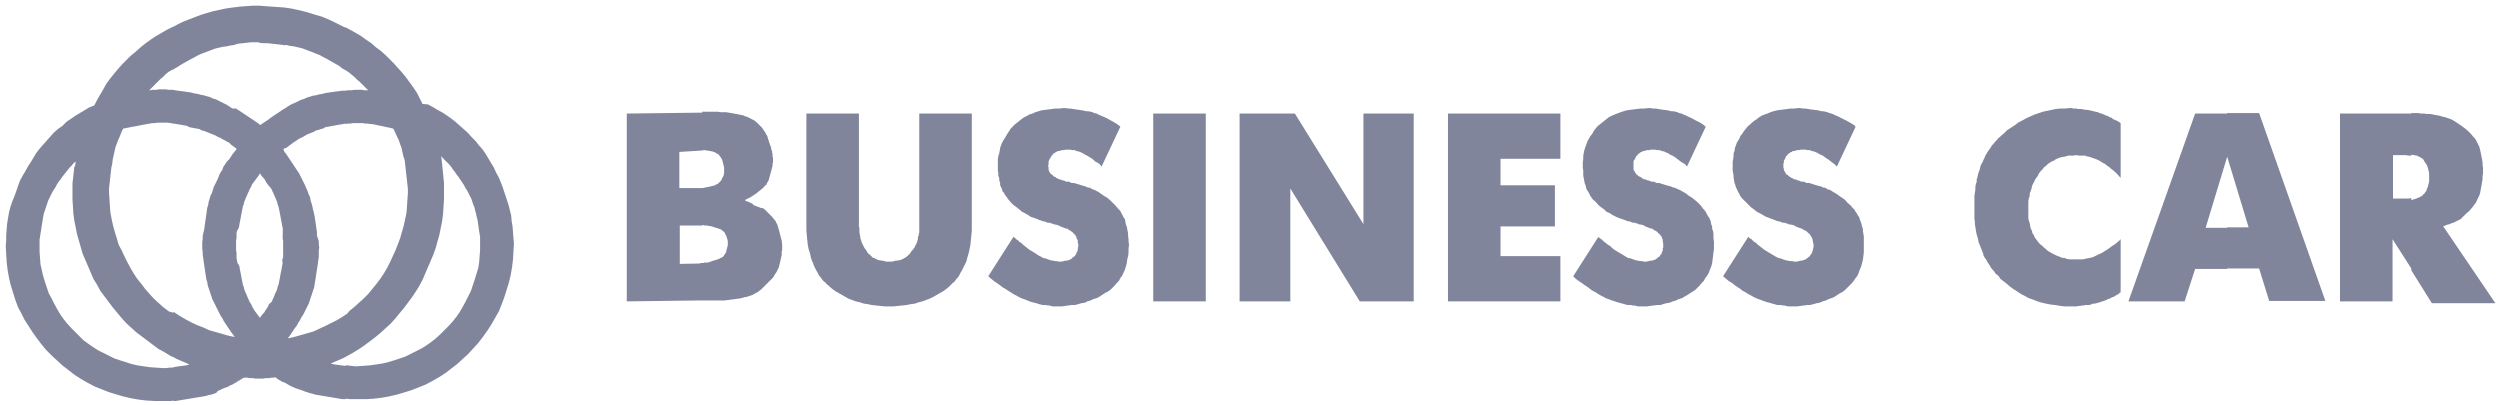 <?xml version="1.0" encoding="UTF-8"?> <svg xmlns="http://www.w3.org/2000/svg" width="241" height="39" viewBox="0 0 241 39" fill="none"> <path fill-rule="evenodd" clip-rule="evenodd" d="M40.73 10.021L40.466 9.492L40.202 8.964L39.849 8.435L39.497 7.95L39.145 7.466L38.748 6.981L38.352 6.541L37.955 6.1L37.559 5.704L37.162 5.307L36.722 4.911L36.237 4.558L35.797 4.162L35.268 3.809L34.783 3.457L34.255 3.149L33.77 2.884L33.374 2.664V6.805L33.638 6.981L33.902 7.201L34.166 7.422L34.431 7.686L34.695 7.906L34.959 8.171L35.224 8.435L35.488 8.699H35.356H35.268H35.136H35.048L34.915 8.655H34.783H34.695H34.563H34.211L33.858 8.699H33.506L33.33 8.743V11.959L33.506 11.915H33.77L34.034 11.871H34.299H34.563H34.783H35.004L35.224 11.915H35.444L35.664 11.959H35.885L36.105 12.003L36.281 12.047L36.501 12.091L36.722 12.135L36.942 12.179L37.118 12.223L37.338 12.268L37.559 12.312L37.735 12.356L37.911 12.4L38.087 12.752L38.263 13.149L38.44 13.501L38.572 13.897L38.704 14.25L38.792 14.646L38.88 15.043L39.012 15.439L39.056 15.836L39.1 16.232L39.145 16.629L39.188 17.025L39.233 17.422L39.277 17.818L39.321 18.215V18.611L39.277 19.228L39.233 19.889L39.188 20.505L39.056 21.122L38.924 21.739L38.748 22.356L38.572 22.972L38.352 23.545L38.131 24.118L37.867 24.69L37.603 25.263L37.338 25.792L37.03 26.32L36.678 26.849L36.281 27.378L35.885 27.862L35.488 28.347L35.048 28.787L34.607 29.184L34.166 29.58L33.682 29.977L33.506 30.197V34.294L33.99 34.03L34.563 33.677L35.092 33.325L35.62 32.928L36.149 32.532L36.678 32.091L37.162 31.651L37.647 31.21L38.087 30.726L38.484 30.241L38.924 29.712L39.321 29.184L39.717 28.655L40.07 28.127L40.422 27.554L40.73 26.981L40.995 26.364L41.259 25.748L41.523 25.131L41.788 24.514L42.008 23.897L42.184 23.237L42.36 22.62L42.492 21.959L42.625 21.298L42.713 20.593L42.757 19.933L42.801 19.228V18.523V18.082V17.642L42.757 17.201L42.713 16.761L42.669 16.32L42.625 15.88L42.581 15.483L42.537 15.043L42.713 15.263L42.933 15.483L43.109 15.66L43.33 15.88L43.506 16.1L43.682 16.364L43.858 16.585L44.034 16.849L44.211 17.069L44.387 17.334L44.563 17.598L44.739 17.862L44.871 18.127L45.048 18.391L45.18 18.655L45.312 18.919L45.444 19.184L45.532 19.448L45.62 19.712L45.752 20.021L45.797 20.285L45.885 20.549L45.929 20.814L46.017 21.122L46.061 21.386L46.105 21.695L46.149 22.003L46.193 22.311L46.237 22.576L46.281 22.84V23.148V23.457V24.074L46.237 24.646L46.193 25.263L46.105 25.836L45.929 26.409L45.752 26.981L45.576 27.51L45.4 28.038L45.136 28.567L44.871 29.096L44.607 29.58L44.299 30.109L43.99 30.549L43.638 30.99L43.241 31.43L42.845 31.827L42.448 32.223L42.008 32.62L41.567 32.972L41.127 33.281L40.642 33.589L40.114 33.853L39.585 34.118L39.056 34.382L38.528 34.558L37.999 34.734L37.426 34.911L36.854 35.043L36.281 35.131L35.664 35.219L35.048 35.263L34.431 35.307H34.211L33.814 35.263L33.462 35.219H33.33V38.435H33.462L33.726 38.479H33.99H34.255H34.519H35.268L36.017 38.435L36.766 38.347L37.514 38.215L38.263 38.038L39.012 37.818L39.717 37.598L40.378 37.334L41.039 37.069L41.7 36.717L42.316 36.364L42.933 35.968L43.506 35.527L44.078 35.087L44.607 34.602L45.136 34.118L45.62 33.589L46.105 33.06L46.545 32.488L46.986 31.871L47.382 31.254L47.735 30.637L48.087 30.021L48.352 29.36L48.616 28.655L48.836 27.95L49.056 27.245L49.233 26.497L49.365 25.748L49.453 24.999L49.497 24.25L49.541 23.457L49.497 22.928L49.453 22.4L49.409 21.827L49.321 21.298L49.277 20.77L49.145 20.241L49.012 19.712L48.836 19.184L48.66 18.655L48.484 18.127L48.307 17.642L48.087 17.113L47.823 16.629L47.603 16.144L47.338 15.704L47.074 15.263L46.81 14.823L46.501 14.382L46.149 13.986L45.84 13.589L45.444 13.193L45.092 12.796L44.695 12.444L44.299 12.091L43.902 11.739L43.506 11.431L43.065 11.122L42.669 10.858L42.184 10.594L41.744 10.329L41.259 10.065L40.73 10.021ZM33.374 2.664L33.197 2.62L32.669 2.356L32.14 2.091L31.567 1.827L31.039 1.607L30.422 1.431L29.849 1.254L29.233 1.078L28.66 0.946L28.043 0.814L27.426 0.726H27.471V4.338H27.603L27.955 4.426L28.352 4.47L28.704 4.558L29.1 4.646L29.453 4.779L29.805 4.911L30.158 5.043L30.466 5.175L30.819 5.307L31.127 5.483L31.479 5.66L31.788 5.836L32.096 6.012L32.404 6.188L32.713 6.364L32.977 6.585L33.285 6.761L33.374 6.805V2.664ZM27.338 36.849L27.471 36.893L27.691 37.025L27.911 37.157L28.175 37.289L28.396 37.378L28.616 37.466L28.88 37.554L29.145 37.642L29.365 37.73L29.629 37.818L29.893 37.906L30.114 37.95L30.378 38.038L30.642 38.083L30.907 38.127L31.171 38.171L31.435 38.215L31.7 38.259L31.964 38.303L32.228 38.347L32.492 38.391L32.757 38.435L33.021 38.479H33.241L33.33 38.462V35.263H33.241L32.889 35.219L32.537 35.175L32.228 35.131L31.876 35.043L32.492 34.779L33.109 34.514L33.506 34.294V30.197L33.462 30.241L32.933 30.593L32.404 30.902L31.876 31.166L31.347 31.43L30.774 31.695L30.202 31.959L29.585 32.135L28.968 32.312L28.352 32.488L27.735 32.62L27.911 32.4L28.087 32.135L28.263 31.871L28.44 31.607L28.616 31.386L28.748 31.122L28.924 30.858L29.056 30.593L29.233 30.329L29.365 30.065L29.497 29.8L29.629 29.536L29.761 29.272L29.849 29.008L29.937 28.743L30.026 28.479L30.114 28.215L30.202 27.95L30.29 27.686L30.334 27.378L30.378 27.113L30.422 26.849L30.466 26.541L30.51 26.276L30.554 25.968L30.598 25.704L30.642 25.395L30.686 25.087L30.73 24.779V24.47V24.162L30.774 23.853L30.73 23.545V23.237L30.554 22.708V22.4L30.51 22.091L30.466 21.783L30.422 21.474L30.378 21.166L30.334 20.858L30.246 20.461L30.158 20.153L30.114 19.889L30.026 19.58L29.937 19.316L29.893 19.008L29.761 18.743L29.673 18.479L29.541 18.171L29.365 17.774L29.233 17.51L29.1 17.245L28.968 16.981L28.836 16.717L28.66 16.453L28.484 16.188L28.308 15.924L28.131 15.66L27.955 15.395L27.779 15.131L27.603 14.867L27.426 14.646L27.337 14.449L27.25 23.016L27.294 23.193V23.457V23.677V23.942V24.206L27.294 24.401L27.25 36.83L27.338 36.849ZM33.33 8.699V11.915H33.285L33.065 11.959L32.801 12.003L32.537 12.047L32.316 12.091L32.052 12.135L31.832 12.179L31.567 12.223L31.347 12.268L31.127 12.4L30.907 12.444L30.686 12.532L30.466 12.576L30.246 12.708L30.026 12.796L29.805 12.884L29.585 12.972L29.365 13.104L29.145 13.237L28.924 13.325L28.704 13.457L28.528 13.589L28.308 13.721L28.131 13.853L27.955 13.986L27.779 14.118L27.603 14.25L27.338 14.338V10.505H27.382L27.647 10.329L27.911 10.153L28.175 10.021L28.484 9.889L28.748 9.756L29.012 9.624L29.321 9.536L29.585 9.404L29.893 9.316L30.158 9.228L30.466 9.184L30.774 9.096L31.083 9.052L31.391 8.964L31.7 8.919L32.008 8.875L32.316 8.831L32.669 8.787L32.977 8.743H33.33V8.699ZM27.471 0.726L26.81 0.682L26.193 0.638L25.576 0.593L25.003 0.549L24.959 4.118L25.356 4.162H25.752L26.149 4.206L26.545 4.25L26.942 4.294L27.338 4.338L27.471 4.382V0.726ZM24.959 36.497H25.18H25.356L25.576 36.453H25.752H25.973L26.149 36.408H26.369L26.545 36.364L26.766 36.541L26.986 36.673L27.206 36.805L27.25 36.83L27.294 24.338V24.382L27.292 24.898L27.25 24.867L27.206 25.087L27.25 25.351L27.206 25.571L27.162 25.836L27.118 26.056L27.074 26.276L27.03 26.497L26.986 26.761L26.942 26.981L26.898 27.201L26.854 27.422L26.766 27.642L26.722 27.862L26.634 28.082L26.545 28.259L26.457 28.479L26.369 28.699L26.281 28.875L26.193 29.096L25.929 29.316L25.84 29.536L25.708 29.756L25.576 29.933L25.488 30.109L25.312 30.285L25.18 30.461L25.048 30.637L24.959 30.505V36.497ZM27.338 10.505V14.338V14.382L27.261 21.959L27.26 22.024L27.206 21.783L27.162 21.519L27.118 21.298L27.074 21.078L27.03 20.814L26.986 20.593L26.942 20.373L26.898 20.153L26.854 19.933L26.766 19.712L26.722 19.492L26.634 19.272L26.545 19.052L26.457 18.875L26.369 18.655L26.281 18.479L26.193 18.259L26.061 18.082L25.84 17.818L25.708 17.642L25.576 17.422L25.488 17.245L25.312 17.069L25.18 16.893L25.048 16.717L24.959 16.849V11.959L25.092 12.047L25.356 11.871L25.62 11.695L25.885 11.519L26.105 11.342L26.369 11.166L26.634 10.99L26.898 10.814L27.162 10.637L27.338 10.505ZM24.959 0.549H24.343L23.726 0.593L23.109 0.638L22.801 0.682V4.25L23.021 4.206L23.418 4.162L23.814 4.118L24.211 4.074H24.607H24.96L25.003 0.549H24.959ZM22.801 36.849L22.845 36.805L23.065 36.673L23.285 36.541L23.506 36.408H23.682H23.858L24.034 36.453H24.211H24.387L24.563 36.497H24.739H24.959V30.505L24.827 30.329L24.695 30.153L24.563 29.977L24.431 29.756L24.299 29.536L24.211 29.316L24.078 29.14L23.99 28.919L23.902 28.743L23.814 28.523L23.726 28.303L23.638 28.127L23.55 27.906L23.506 27.686L23.418 27.466L23.374 27.245L23.329 27.025L23.285 26.805L23.241 26.541L23.197 26.32L23.153 26.1L23.109 25.88L23.065 25.616L22.889 25.351L22.845 25.087L22.801 24.867V36.805V36.849ZM24.959 11.959V16.893L24.827 17.069L24.695 17.245L24.563 17.422L24.431 17.598L24.299 17.774L24.211 17.994L24.078 18.215L23.99 18.435L23.902 18.611L23.814 18.831L23.726 19.008L23.638 19.228L23.55 19.448L23.506 19.668L23.418 19.889L23.374 20.109L23.329 20.329L23.285 20.549L23.241 20.77L23.197 21.034L23.153 21.254L23.109 21.474L23.065 21.739L23.021 21.959L22.845 22.267L22.801 22.488V22.708V22.928V22.972V14.382V14.338V10.505L23.021 10.637L23.285 10.814L23.55 10.99L23.814 11.166L24.078 11.342L24.343 11.519L24.607 11.695L24.871 11.871L24.959 11.959ZM22.801 0.682L22.404 0.726L21.788 0.814L21.171 0.946L20.554 1.078L19.937 1.254L19.365 1.431L18.792 1.651L18.219 1.871L17.647 2.091L17.118 2.356L16.634 2.62V6.761L16.81 6.629L17.118 6.453L17.382 6.276L17.691 6.1L17.999 5.924L18.308 5.748L18.66 5.571L18.968 5.395L19.321 5.219L19.673 5.087L20.026 4.955L20.378 4.823L20.73 4.69L21.083 4.602L21.479 4.514L21.832 4.47L22.228 4.382L22.581 4.338L22.801 4.25V0.726V0.682ZM16.677 38.655H16.942L17.206 38.611L17.471 38.567L17.735 38.523L17.999 38.479L18.263 38.435L18.528 38.391L18.792 38.347L19.056 38.303L19.321 38.259L19.585 38.215L19.849 38.171L20.114 38.083L20.378 38.038L20.642 37.95L20.863 37.862L20.995 37.686L21.215 37.598L21.479 37.466L21.7 37.378L21.964 37.289L22.184 37.157L22.404 37.069L22.625 36.937L22.801 36.849V24.338L22.757 24.162V23.897V23.633V23.413V23.148L22.801 22.972V14.382L22.625 14.602L22.448 14.823L22.272 15.087L22.096 15.351L21.876 15.572L21.7 15.836L21.523 16.1L21.435 16.364L21.259 16.629L21.127 16.893L20.995 17.245L20.863 17.51L20.73 17.774L20.598 18.038L20.51 18.347L20.422 18.611L20.29 18.875L20.202 19.184L20.114 19.448L20.07 19.756L19.982 20.021L19.937 20.329L19.893 20.637L19.849 20.946L19.805 21.254L19.761 21.563L19.717 21.871L19.673 22.179L19.541 22.708V23.016L19.497 23.325V23.633V23.985L19.541 24.294V24.558L19.585 24.867L19.629 25.175L19.673 25.483L19.717 25.792L19.761 26.056L19.805 26.364L19.849 26.629L19.893 26.937L19.982 27.201L20.026 27.51L20.114 27.774L20.202 28.038L20.29 28.303L20.378 28.567L20.466 28.831L20.598 29.096L20.73 29.36L20.863 29.624L20.995 29.889L21.127 30.153L21.259 30.417L21.435 30.682L21.567 30.946L21.744 31.21L21.92 31.474L22.096 31.739L22.272 32.003L22.448 32.223L22.625 32.488L22.008 32.356L21.391 32.179L20.774 32.003L20.158 31.827L19.585 31.563L19.012 31.342L18.44 31.078L17.867 30.77L17.338 30.461L16.81 30.109L16.722 30.065L16.678 34.402L17.03 34.602L17.647 34.867L18.263 35.131L17.955 35.219L17.647 35.263L17.294 35.307L16.986 35.351L16.722 35.395V38.655H16.677ZM22.801 10.505V14.338L22.625 14.206L22.448 14.074L22.272 13.941L22.096 13.765L21.92 13.677L21.7 13.545L21.435 13.413L21.215 13.281L20.995 13.193L20.774 13.06L20.554 12.972L20.334 12.884L20.114 12.796L19.893 12.708L19.673 12.62L19.453 12.576L19.233 12.444L19.012 12.4L18.748 12.356L18.528 12.312L18.263 12.268L18.043 12.135L17.779 12.091L17.559 12.047L17.294 12.003L17.03 11.959L16.766 11.915H16.589L16.634 8.655L16.854 8.699L17.162 8.743L17.515 8.787L17.823 8.831L18.131 8.875L18.44 8.919L18.748 9.008L19.056 9.052L19.365 9.14L19.629 9.184L19.937 9.272L20.246 9.36L20.51 9.492L20.819 9.58L21.083 9.712L21.347 9.845L21.611 9.977L21.876 10.109L22.14 10.285L22.404 10.461H22.801V10.505ZM16.677 2.576L16.589 2.62L16.061 2.884L15.532 3.193L15.004 3.501L14.475 3.853L13.99 4.206L13.506 4.602L13.065 4.999L12.581 5.395L12.184 5.792L11.788 6.188L11.391 6.629L10.995 7.113L10.598 7.598L10.246 8.082L9.982 8.567L9.673 9.096L9.365 9.624L9.1 10.153L8.572 10.373L8.131 10.637L7.691 10.902L7.25 11.166L6.81 11.475L6.413 11.739L6.017 12.135L5.576 12.444L5.18 12.796L4.827 13.193L4.475 13.589L4.122 13.986L3.814 14.338L3.506 14.735L3.241 15.175L2.977 15.616L2.713 16.012L2.448 16.497L2.184 16.937L1.92 17.422L1.744 17.906L1.567 18.435L1.391 18.919L1.171 19.448L0.995 19.977L0.863 20.505L0.774 21.034L0.686 21.563L0.642 22.091L0.598 22.664V23.193L0.554 23.721L0.598 24.514L0.642 25.263L0.73 26.012L0.863 26.761L1.039 27.51L1.259 28.215L1.479 28.919L1.744 29.624L2.052 30.197L2.36 30.814L2.757 31.43L3.153 32.047L3.594 32.664L4.034 33.237L4.475 33.765L5.004 34.294L5.532 34.779L6.061 35.263L6.633 35.704L7.206 36.144L7.823 36.541L8.44 36.893L9.1 37.245L9.761 37.51L10.422 37.774L11.127 37.994L11.876 38.215L12.625 38.391L13.374 38.523L14.123 38.611L14.915 38.655H15.664H15.929H16.193H16.457L16.722 38.611V35.395L16.677 35.439H16.325L16.017 35.483H15.664L15.048 35.439L14.431 35.395L13.814 35.307L13.241 35.219L12.669 35.087L12.14 34.911L11.567 34.734L11.039 34.558L10.51 34.294L9.982 34.03L9.453 33.765L8.968 33.457L8.528 33.148L8.043 32.796L7.647 32.4L7.25 32.003L6.854 31.607L6.457 31.166L6.105 30.726L5.796 30.285L5.488 29.756L5.224 29.272L4.959 28.743L4.695 28.259L4.519 27.73L4.343 27.201L4.167 26.629L4.034 26.056L3.902 25.483L3.858 24.867L3.814 24.294V23.677V23.413V23.105L3.858 22.84L3.902 22.532L3.946 22.267L3.99 22.003L4.034 21.695L4.078 21.43L4.122 21.166L4.167 20.902L4.211 20.637L4.299 20.373L4.387 20.109L4.475 19.845L4.563 19.58L4.651 19.316L4.783 19.052L4.915 18.787L5.048 18.523L5.18 18.303L5.356 18.038L5.488 17.774L5.664 17.51L5.841 17.29L6.017 17.025L6.193 16.805L6.369 16.585L6.545 16.364L6.722 16.144L6.898 15.968L7.074 15.748L7.294 15.572L7.25 15.968L7.162 16.1L7.118 16.497L7.074 16.893L7.03 17.29L6.986 17.686V18.082V18.479V19.184L7.03 19.889L7.074 20.593L7.162 21.254L7.294 21.915L7.426 22.576L7.603 23.193L7.779 23.809L7.955 24.426L8.219 25.043L8.484 25.66L8.748 26.276L9.012 26.893L9.365 27.466L9.673 28.038L10.07 28.567L10.466 29.096L10.863 29.624L11.303 30.153L11.744 30.682L12.184 31.166L12.669 31.607L13.153 32.047L13.682 32.444L14.211 32.84L14.739 33.237L15.268 33.633L15.841 33.941L16.413 34.294L16.677 34.426L16.722 30.154L16.281 30.021L15.752 29.624L15.312 29.228L14.827 28.787L14.431 28.347L14.034 27.906L13.638 27.378L13.241 26.893L12.889 26.364L12.581 25.836L12.272 25.263L12.008 24.734L11.744 24.162L11.435 23.589L11.259 22.972L11.083 22.4L10.907 21.783L10.774 21.166L10.642 20.505L10.598 19.889L10.554 19.228L10.51 18.567V18.171L10.554 17.774L10.598 17.378L10.642 16.981L10.686 16.585L10.73 16.188L10.819 15.792L10.863 15.395L10.951 14.999L11.039 14.602L11.127 14.206L11.259 13.853L11.391 13.501L11.567 13.104L11.7 12.752L11.876 12.4L12.096 12.356L12.316 12.312L12.537 12.268L12.757 12.223L13.021 12.179L13.241 12.135L13.462 12.091L13.682 12.047L13.946 12.003L14.166 11.959L14.431 11.915L14.651 11.871H14.915L15.18 11.827H15.4H15.664H15.929H16.193L16.457 11.871H16.589L16.591 11.827L16.634 8.655H16.237L15.929 8.611H15.576H15.4H15.268L15.136 8.655H14.96H14.827H14.695L14.519 8.699H14.387L14.651 8.435L14.915 8.171L15.18 7.906L15.444 7.642L15.708 7.422L15.973 7.157L16.237 6.937L16.545 6.761L16.634 6.673V2.576H16.677Z" fill="#81859C"></path> <path fill-rule="evenodd" clip-rule="evenodd" d="M73.418 20.065L73.285 20.021L73.197 19.977L73.065 19.933L72.933 19.889L72.845 19.845L72.713 19.8L72.625 19.756L72.537 19.624L72.404 19.58L72.316 19.536L72.228 19.492L72.096 19.448L72.052 19.404H71.964L71.876 19.36L71.832 19.316V19.272L72.096 19.14L72.36 19.008L72.625 18.831L72.889 18.655L73.109 18.479L73.33 18.303L73.594 18.082L73.77 17.862H73.858L73.902 17.73L73.99 17.554L74.079 17.422L74.123 17.29L74.167 17.113L74.211 16.981L74.255 16.805L74.299 16.629L74.343 16.497L74.387 16.32L74.431 16.144L74.475 15.968V15.792L74.519 15.616V15.439V15.307V15.219L74.475 15.131V15.043V14.911V14.822L74.431 14.734V14.602L74.387 14.47L74.343 14.382V14.25L74.299 14.118L74.255 14.03L74.211 13.897L74.167 13.765L74.123 13.633L74.079 13.501L74.034 13.369L73.99 13.193L73.946 13.06L73.858 12.972L73.814 12.84L73.726 12.708L73.638 12.576L73.462 12.312L73.242 12.091L72.977 11.827L72.713 11.607L72.537 11.519L72.36 11.43L72.184 11.342L72.008 11.254L71.832 11.21L71.656 11.122L71.435 11.078L71.215 11.034L70.995 10.99L70.731 10.946L70.51 10.902L70.246 10.858L69.982 10.814H69.717H69.453L69.189 10.77H67.691L67.755 14.47H67.867L68.175 14.514L68.44 14.558L68.704 14.602L68.792 14.646L68.924 14.69L69.012 14.734L69.056 14.778L69.145 14.822L69.233 14.867L69.277 14.911L69.321 14.955L69.453 15.131L69.541 15.263L69.629 15.439L69.673 15.616L69.717 15.792L69.761 15.968L69.805 16.144V16.32V16.364V16.408V16.453V16.541V16.585V16.629V16.673V16.717V16.761L69.761 16.805V16.849V16.893V16.937L69.717 16.981V17.025L69.673 17.069L69.629 17.157L69.585 17.245L69.541 17.378L69.453 17.466L69.365 17.554L69.277 17.642L69.189 17.73L69.056 17.774L68.924 17.862L68.748 17.906L68.572 17.95L68.396 17.994L68.175 18.038L67.735 18.127V21.695H67.823H67.867L67.911 21.739H67.955H67.999H68.087H68.131H68.219L68.263 21.783H68.352H68.396H68.484L68.528 21.827H68.616L68.748 21.871L68.88 21.915L69.012 21.959L69.189 22.003L69.277 22.047L69.453 22.091L69.585 22.179L69.673 22.267L69.805 22.355L69.894 22.488L69.938 22.62L70.026 22.752L70.07 22.928L70.114 23.06L70.158 23.237V23.413V23.633L70.114 23.809L70.07 23.985L70.026 24.162L69.982 24.338L69.894 24.47L69.805 24.602L69.717 24.734L69.585 24.823L69.453 24.867L69.321 24.955L69.189 24.999L69.056 25.043L68.924 25.087L68.748 25.131L68.616 25.175L68.528 25.219H68.484L68.396 25.263H68.352L68.263 25.307H68.175H68.131H68.043H67.955H67.911L67.823 25.351H67.779H67.735H67.691H67.647H67.603H67.515V28.963H69.497H69.849L70.202 28.919L70.554 28.875L70.863 28.831L71.171 28.787L71.479 28.743L71.744 28.655L72.008 28.611L72.272 28.523L72.537 28.435L72.757 28.303L73.021 28.171L73.197 28.038L73.418 27.862L73.594 27.686L73.77 27.51L73.946 27.334L74.123 27.157L74.299 26.981L74.475 26.805L74.607 26.629L74.695 26.453L74.827 26.276L74.915 26.1L75.004 25.924L75.092 25.748L75.136 25.527L75.18 25.351L75.224 25.175L75.268 24.955L75.312 24.779L75.356 24.602V24.558V24.514V24.47V24.426V24.382V24.338V24.294V24.25V24.206L75.4 24.162V24.118V24.074V24.03V23.985V23.589L75.356 23.193L75.312 23.016L75.268 22.884L75.224 22.708L75.18 22.532L75.136 22.355L75.092 22.179L75.048 22.047L75.004 21.871L74.96 21.739L74.915 21.607L74.827 21.474L74.783 21.342L74.607 21.122L74.431 20.902L74.255 20.726L74.079 20.549L73.902 20.373L73.726 20.197L73.55 20.065H73.418ZM67.692 10.858L60.422 10.946V29.052L67.515 28.963V25.401L65.532 25.439V21.739H67.735V18.127H67.603H65.488V14.646L67.626 14.514H67.755L67.692 10.858Z" fill="#81859C"></path> <path fill-rule="evenodd" clip-rule="evenodd" d="M88.616 21.607V21.695V21.783V21.871V21.915V22.047V22.135V22.223V22.356V22.444L88.572 22.532V22.664L88.528 22.752L88.484 22.884V22.972V23.061L88.44 23.193L88.396 23.369L88.308 23.545L88.22 23.721L88.132 23.898L87.999 24.074L87.867 24.206L87.735 24.426L87.603 24.558L87.515 24.646L87.471 24.69L87.339 24.779L87.251 24.867H87.162L87.074 24.955L86.942 24.999L86.854 25.043L86.722 25.087H86.59L86.458 25.131H86.325L86.017 25.219H85.709H85.4L85.136 25.131H84.96L84.872 25.087H84.74L84.607 25.043L84.519 24.999L84.387 24.955L84.299 24.867H84.167L84.079 24.779L83.991 24.69L83.947 24.646L83.858 24.558L83.682 24.426L83.55 24.206L83.462 24.074L83.33 23.898L83.242 23.721L83.154 23.545L83.066 23.369L83.021 23.193L82.977 23.061L82.933 22.972V22.884V22.752L82.889 22.664V22.532L82.845 22.444V22.356V22.223V22.135V22.047V21.915L82.801 21.871V21.783V21.695V21.607V10.946H77.735V21.695V22.223L77.779 22.708L77.823 23.149L77.867 23.589L77.955 24.03L78.088 24.426L78.176 24.867L78.308 25.219L78.396 25.395L78.44 25.572L78.528 25.748L78.616 25.924L78.704 26.1L78.792 26.232L78.88 26.409L78.969 26.585L79.101 26.717L79.189 26.849L79.321 27.025L79.453 27.157L79.585 27.245L79.673 27.378L79.85 27.51L79.982 27.642L80.246 27.862L80.555 28.082L80.863 28.259L81.171 28.435L81.48 28.611L81.788 28.787L82.14 28.919L82.493 29.052L82.889 29.14L83.286 29.272L83.638 29.316L84.035 29.404L84.431 29.448L84.872 29.492L85.312 29.536H85.709H86.149L86.546 29.492L86.986 29.448L87.383 29.404L87.823 29.316L88.176 29.272L88.572 29.14L88.924 29.052L89.277 28.919L89.629 28.787L89.982 28.611L90.29 28.435L90.599 28.259L90.907 28.082L91.215 27.862L91.48 27.642L91.612 27.51L91.744 27.378L91.876 27.245L92.008 27.157L92.096 27.025L92.228 26.849L92.361 26.717L92.449 26.585L92.537 26.409L92.625 26.232L92.713 26.1L92.801 25.924L92.977 25.572L93.154 25.219L93.242 24.867L93.374 24.426L93.462 24.03L93.55 23.589L93.594 23.149L93.638 22.708L93.682 22.223V21.695V10.946H88.616V21.607Z" fill="#81859C"></path> <path fill-rule="evenodd" clip-rule="evenodd" d="M105.488 18.303L105.356 18.259L105.18 18.171L105.048 18.082H104.872L104.695 17.994L104.563 17.95L104.431 17.906L104.255 17.862L104.123 17.818L103.991 17.774L103.814 17.73L103.682 17.686L103.55 17.642H103.462H103.33L103.198 17.598L103.154 17.554H103.109L103.021 17.51H102.977H102.933H102.889H102.845H102.757L102.713 17.466H102.669L102.625 17.422H102.537L102.493 17.378H102.405H102.361L102.317 17.334L102.184 17.29H102.096L101.964 17.201L101.832 17.157L101.744 17.069L101.612 17.025L101.524 16.937L101.435 16.849L101.347 16.805L101.259 16.717L101.171 16.585L101.127 16.497L101.083 16.364V16.276V16.144L101.039 15.968V15.924L101.083 15.88V15.836V15.792V15.748V15.704V15.659V15.616V15.571V15.527L101.127 15.483V15.439L101.171 15.395V15.351V15.307L101.259 15.263L101.303 15.131L101.347 15.043L101.391 14.999L101.48 14.911L101.524 14.822L101.612 14.778L101.744 14.69L101.832 14.646L101.964 14.558H102.096L102.228 14.514L102.405 14.47H102.537L102.757 14.426H102.933H103.154L103.374 14.47H103.594L103.77 14.558L103.991 14.602L104.211 14.69L104.387 14.778L104.607 14.911L104.783 14.999L105.004 15.131L105.224 15.263L105.4 15.395L105.576 15.571L105.841 15.704L106.017 15.836L106.193 16.056L107.999 12.223V12.179H107.955V12.135H107.911H107.867V12.091L107.471 11.827L107.074 11.607L106.678 11.386L106.281 11.21L106.061 11.122L105.885 11.034L105.709 10.946L105.488 10.902L105.312 10.814L105.136 10.77L104.916 10.726H104.739L104.343 10.637L104.035 10.593L103.726 10.549L103.462 10.505L103.154 10.461H102.933L102.713 10.417H102.537L102.14 10.461H101.744L101.391 10.505L101.083 10.549L100.731 10.593L100.378 10.637L100.114 10.726L99.805 10.814L99.541 10.946L99.233 11.034L99.013 11.166L98.748 11.298L98.484 11.475L98.264 11.651L98.043 11.827L97.823 12.003L97.647 12.179L97.427 12.4L97.294 12.62L97.118 12.884L96.986 13.104L96.854 13.325L96.722 13.545L96.59 13.765L96.501 14.03L96.413 14.25L96.369 14.558L96.325 14.778L96.237 15.043L96.193 15.351V15.616V15.924V16.144V16.453L96.237 16.673V16.937L96.325 17.157V17.378L96.413 17.642V17.862L96.501 18.038L96.59 18.215L96.634 18.435L96.766 18.567L96.854 18.743L96.986 18.919L97.118 19.096L97.206 19.228L97.427 19.492L97.691 19.756L97.999 19.977L98.264 20.197L98.528 20.417L98.792 20.549L99.101 20.726L99.365 20.902L99.497 20.946L99.629 20.99L99.761 21.034L99.894 21.078L100.026 21.122L100.07 21.166L100.202 21.21L100.334 21.254L100.466 21.298L100.554 21.342H100.687L100.775 21.386L100.907 21.43L100.995 21.474H101.127H101.215L101.259 21.519H101.303H101.347L101.391 21.563H101.435H101.48L101.524 21.607L101.744 21.651L101.964 21.695L102.228 21.827L102.449 21.915L102.669 22.003L102.889 22.047L103.065 22.179L103.242 22.267L103.33 22.356L103.418 22.4L103.462 22.488L103.55 22.532L103.594 22.62L103.682 22.664V22.752L103.77 22.84V22.928L103.814 23.016L103.858 23.105L103.902 23.193V23.325V23.413L103.946 23.545V23.677V23.721V23.765V23.809L103.902 23.853V23.897V23.942V23.985V24.03V24.074V24.118L103.858 24.162V24.206V24.25L103.814 24.294L103.77 24.338V24.426L103.726 24.514L103.682 24.558L103.638 24.646L103.55 24.734L103.462 24.779L103.374 24.867L103.33 24.911L103.198 24.999L103.109 25.043L102.977 25.087L102.845 25.131H102.669L102.537 25.175L102.317 25.219H102.14H102.096H102.052H102.008H101.964V25.175H101.92H101.876H101.832H101.788H101.744L101.524 25.131L101.259 25.087L101.039 24.999L100.775 24.911L100.554 24.867L100.334 24.734L100.07 24.602L99.894 24.47L99.673 24.338L99.453 24.206L99.233 24.074L99.013 23.897L98.792 23.721L98.616 23.589L98.44 23.413L98.22 23.281V23.237L98.175 23.193H98.132V23.148H98.043L97.999 23.06H97.955L97.911 23.016V22.972H97.867L97.823 22.928H97.779V22.884L97.735 22.84H97.691L95.268 26.629L95.576 26.893L95.841 27.113L96.105 27.29L96.413 27.51L96.634 27.686L96.942 27.862L97.206 28.038L97.427 28.171L97.691 28.347L97.955 28.479L98.175 28.611L98.44 28.743L98.704 28.831L98.924 28.919L99.145 29.008L99.365 29.096L99.541 29.14L99.717 29.184L99.894 29.228L100.026 29.272L100.158 29.316L100.334 29.36L100.51 29.404H100.643H100.819L100.995 29.448H101.171L101.303 29.492L101.48 29.536H101.656H101.832H102.008H102.361L102.669 29.492L102.977 29.448L103.33 29.404H103.638L103.946 29.316L104.255 29.228L104.563 29.184L104.828 29.052L105.136 28.963L105.4 28.831L105.709 28.743L105.973 28.611L106.237 28.435L106.502 28.259L106.766 28.127L107.03 27.95L107.25 27.73L107.471 27.51L107.647 27.29L107.867 27.069L107.999 26.805L108.176 26.585L108.308 26.276L108.44 26.012L108.528 25.704L108.616 25.395L108.66 25.043L108.748 24.69L108.792 24.338V23.985L108.836 23.589L108.792 23.281V23.016L108.748 22.796V22.532L108.704 22.267L108.66 22.047L108.616 21.827L108.528 21.607L108.484 21.342L108.44 21.122L108.308 20.946L108.22 20.77L108.131 20.593L108.043 20.417L107.911 20.241L107.779 20.109L107.515 19.8L107.25 19.536L106.986 19.272L106.722 19.052L106.413 18.875L106.105 18.655L105.841 18.479L105.488 18.303Z" fill="#81859C"></path> <path d="M116.237 10.946H111.171V29.052H116.237V10.946Z" fill="#81859C"></path> <path fill-rule="evenodd" clip-rule="evenodd" d="M131.435 21.607L124.827 10.946H119.497V29.052H124.387V18.171L131.083 29.052H136.281V10.946H131.435V21.607Z" fill="#81859C"></path> <path fill-rule="evenodd" clip-rule="evenodd" d="M139.585 29.052H150.422V24.69H144.651V21.827H149.893V17.862H144.651V15.307H150.422V10.946H139.585V29.052Z" fill="#81859C"></path> <path fill-rule="evenodd" clip-rule="evenodd" d="M161.92 18.303L161.788 18.259L161.611 18.171L161.435 18.082H161.303L161.127 17.994L160.995 17.95L160.819 17.906L160.642 17.862L160.51 17.818L160.378 17.774L160.202 17.73L160.07 17.686L159.982 17.642H159.849H159.717L159.585 17.598L159.541 17.554H159.497L159.453 17.51H159.409H159.365H159.277H159.233H159.189L159.145 17.466H159.056L159.012 17.422H158.968L158.88 17.378H158.836H158.792L158.704 17.334L158.616 17.29H158.484L158.352 17.201L158.263 17.157L158.175 17.069L158.043 17.025L157.911 16.937L157.823 16.849L157.735 16.805L157.691 16.717L157.603 16.585L157.559 16.497L157.47 16.364V16.276V16.144V15.968V15.924V15.88V15.836V15.792V15.748V15.704V15.659V15.616V15.571V15.527L157.515 15.483V15.439L157.559 15.395L157.603 15.351V15.307L157.647 15.263L157.691 15.131L157.735 15.043L157.823 14.999L157.867 14.911L157.955 14.822L158.043 14.778L158.131 14.69L158.263 14.646L158.396 14.558H158.484L158.616 14.514L158.792 14.47H158.968L159.145 14.426H159.321H159.541L159.761 14.47H159.982L160.202 14.558L160.422 14.602L160.598 14.69L160.819 14.778L160.995 14.911L161.215 14.999L161.435 15.131L161.611 15.263L161.788 15.395L162.008 15.571L162.228 15.704L162.448 15.836L162.625 16.056L164.431 12.223V12.179H164.387H164.343V12.135H164.299V12.091L163.902 11.827L163.462 11.607L163.065 11.386L162.669 11.21L162.493 11.122L162.272 11.034L162.096 10.946L161.876 10.902L161.7 10.814L161.523 10.77L161.347 10.726H161.127L160.774 10.637L160.422 10.593L160.114 10.549L159.849 10.505L159.585 10.461H159.321L159.1 10.417H158.924L158.528 10.461H158.175L157.823 10.505L157.47 10.549L157.118 10.593L156.81 10.637L156.501 10.726L156.237 10.814L155.885 10.946L155.664 11.034L155.356 11.166L155.092 11.298L154.871 11.475L154.651 11.651L154.431 11.827L154.211 12.003L153.99 12.179L153.814 12.4L153.638 12.62L153.506 12.884L153.33 13.104L153.197 13.325L153.065 13.545L152.977 13.765L152.889 14.03L152.801 14.25L152.713 14.558L152.669 14.778L152.625 15.043V15.351L152.581 15.616V15.924V16.144L152.625 16.453V16.673V16.937L152.669 17.157L152.713 17.378L152.757 17.642L152.845 17.862L152.889 18.038L152.933 18.215L153.065 18.435L153.153 18.567L153.241 18.743L153.33 18.919L153.462 19.096L153.55 19.228L153.858 19.492L154.078 19.756L154.343 19.977L154.651 20.197L154.871 20.417L155.18 20.549L155.444 20.726L155.796 20.902L155.885 20.946L156.017 20.99L156.105 21.034L156.237 21.078L156.369 21.122L156.501 21.166L156.633 21.21L156.722 21.254L156.854 21.298L156.986 21.342H157.118L157.206 21.386L157.294 21.43L157.426 21.474H157.515H157.647V21.519H157.691H157.735H157.779V21.563H157.823H157.867H157.911V21.607L158.175 21.651L158.396 21.695L158.616 21.827L158.836 21.915L159.056 22.003L159.277 22.047L159.453 22.179L159.629 22.267L159.761 22.356L159.805 22.4L159.849 22.488L159.937 22.532L160.026 22.62L160.07 22.664L160.114 22.752L160.202 22.84V22.928L160.246 23.016L160.29 23.105V23.193V23.325L160.334 23.413V23.545V23.677V23.721V23.765V23.809V23.853V23.897L160.29 23.942V23.985V24.03V24.074V24.118V24.162L160.246 24.206V24.25L160.202 24.294V24.338V24.426L160.114 24.514L160.07 24.558L160.026 24.646L159.982 24.734L159.849 24.779L159.805 24.867L159.717 24.911L159.629 24.999L159.497 25.043L159.365 25.087L159.233 25.131H159.056L158.924 25.175L158.704 25.219H158.572H158.528H158.484H158.44H158.396V25.175H158.352H158.307H158.263H158.219H158.175L157.911 25.131L157.691 25.087L157.426 24.999L157.206 24.911L156.942 24.867L156.722 24.734L156.501 24.602L156.281 24.47L156.061 24.338L155.841 24.206L155.62 24.074L155.4 23.897L155.224 23.721L155.004 23.589L154.783 23.413L154.607 23.281L154.563 23.237L154.519 23.193L154.475 23.148H154.431V23.06H154.387H154.299V23.016L154.255 22.972H154.211V22.928H154.167L154.122 22.884L154.078 22.84L151.656 26.629L151.92 26.893L152.228 27.113L152.493 27.29L152.801 27.51L153.065 27.686L153.285 27.862L153.55 28.038L153.814 28.171L154.078 28.347L154.299 28.479L154.563 28.611L154.783 28.743L155.048 28.831L155.268 28.919L155.532 29.008L155.796 29.096L155.929 29.14L156.105 29.184L156.237 29.228L156.413 29.272L156.589 29.316L156.722 29.36L156.898 29.404H157.074H157.25L157.382 29.448H157.559L157.735 29.492L157.911 29.536H158.087H158.263H158.44H158.748L159.056 29.492L159.409 29.448L159.761 29.404H160.07L160.334 29.316L160.642 29.228L160.951 29.184L161.259 29.052L161.567 28.963L161.832 28.831L162.14 28.743L162.36 28.611L162.669 28.435L162.933 28.259L163.153 28.127L163.418 27.95L163.638 27.73L163.858 27.51L164.034 27.29L164.255 27.069L164.387 26.805L164.563 26.585L164.739 26.276L164.827 26.012L164.959 25.704L165.048 25.395L165.092 25.043L165.136 24.69L165.18 24.338L165.224 23.985V23.589V23.281L165.18 23.016V22.796V22.532L165.136 22.267L165.048 22.047V21.827L164.959 21.607L164.915 21.342L164.827 21.122L164.739 20.946L164.607 20.77L164.519 20.593L164.431 20.417L164.299 20.241L164.167 20.109L163.946 19.8L163.682 19.536L163.374 19.272L163.109 19.052L162.801 18.875L162.537 18.655L162.228 18.479L161.92 18.303Z" fill="#81859C"></path> <path fill-rule="evenodd" clip-rule="evenodd" d="M176.413 18.303L176.193 18.259L176.061 18.171L175.929 18.082H175.753L175.62 17.994L175.444 17.95L175.268 17.906L175.136 17.862L174.96 17.818L174.827 17.774L174.695 17.73L174.563 17.686L174.431 17.642H174.299H174.167L174.034 17.598V17.554H173.946L173.902 17.51H173.858H173.77H173.682H173.638L173.55 17.466L173.462 17.422H173.418L173.33 17.378H173.242L173.197 17.334L173.065 17.29H172.933L172.845 17.201L172.713 17.157L172.581 17.069L172.493 17.025L172.405 16.937L172.316 16.849L172.184 16.805L172.14 16.717L172.096 16.585L172.008 16.497L171.964 16.364V16.276L171.92 16.144V15.968V15.924V15.88V15.836V15.792V15.748L171.964 15.704V15.659V15.616V15.571V15.527V15.483L172.008 15.439V15.395L172.052 15.351L172.096 15.307V15.263L172.14 15.131L172.184 15.043L172.272 14.999L172.316 14.911L172.405 14.822L172.493 14.778L172.581 14.69L172.713 14.646L172.845 14.558H172.977L173.109 14.514L173.242 14.47H173.418L173.594 14.426H173.77H174.034L174.255 14.47H174.475L174.651 14.558L174.871 14.602L175.092 14.69L175.268 14.778L175.488 14.911L175.709 14.999L175.885 15.131L176.061 15.263L176.281 15.395L176.501 15.571L176.678 15.704L176.854 15.836L177.074 16.056L178.88 12.223V12.179H178.836H178.792V12.135V12.091L178.352 11.827L177.955 11.607L177.515 11.386L177.162 11.21L176.942 11.122L176.766 11.034L176.546 10.946L176.369 10.902L176.149 10.814L175.973 10.77L175.797 10.726H175.62L175.268 10.637L174.916 10.593L174.563 10.549L174.299 10.505L174.034 10.461H173.77L173.55 10.417H173.374L172.977 10.461H172.669L172.316 10.505L171.964 10.549L171.612 10.593L171.303 10.637L170.951 10.726L170.686 10.814L170.378 10.946L170.114 11.034L169.805 11.166L169.585 11.298L169.365 11.475L169.101 11.651L168.88 11.827L168.704 12.003L168.484 12.179L168.308 12.4L168.131 12.62L167.955 12.884L167.779 13.104L167.691 13.325L167.559 13.545L167.427 13.765L167.338 14.03L167.25 14.25L167.206 14.558L167.118 14.778V15.043L167.074 15.351L167.03 15.616V15.924V16.144V16.453L167.074 16.673L167.118 16.937V17.157L167.162 17.378L167.206 17.642L167.294 17.862L167.338 18.038L167.427 18.215L167.515 18.435L167.603 18.567L167.691 18.743L167.779 18.919L167.911 19.096L168.043 19.228L168.308 19.492L168.572 19.756L168.792 19.977L169.101 20.197L169.365 20.417L169.629 20.549L169.938 20.726L170.246 20.902L170.378 20.946L170.51 20.99L170.598 21.034L170.731 21.078L170.863 21.122L170.951 21.166L171.083 21.21L171.171 21.254L171.303 21.298L171.435 21.342H171.523L171.656 21.386L171.744 21.43L171.876 21.474H171.964H172.096V21.519H172.14H172.184H172.228V21.563H172.272H172.316H172.36V21.607L172.625 21.651L172.889 21.695L173.109 21.827L173.33 21.915L173.55 22.003L173.726 22.047L173.902 22.179L174.123 22.267L174.211 22.356L174.255 22.4L174.343 22.488L174.431 22.532L174.475 22.62L174.519 22.664L174.563 22.752L174.607 22.84L174.695 22.928V23.016L174.739 23.105V23.193L174.783 23.325V23.413L174.827 23.545V23.677V23.721V23.765V23.809V23.853L174.783 23.897V23.942V23.985V24.03V24.074L174.739 24.118V24.162V24.206L174.695 24.25V24.294V24.338L174.651 24.426L174.563 24.514V24.558L174.475 24.646L174.431 24.734L174.343 24.779L174.255 24.867L174.167 24.911L174.079 24.999L173.946 25.043L173.814 25.087L173.682 25.131H173.55L173.374 25.175L173.242 25.219H173.021H172.977H172.933H172.889L172.845 25.175H172.801H172.757H172.713H172.669H172.625H172.581L172.36 25.131L172.14 25.087L171.876 24.999L171.656 24.911L171.435 24.867L171.171 24.734L170.951 24.602L170.731 24.47L170.51 24.338L170.29 24.206L170.07 24.074L169.849 23.897L169.629 23.721L169.453 23.589L169.277 23.413L169.057 23.281L169.012 23.237V23.193H168.968L168.924 23.148L168.88 23.06H168.836H168.792L168.748 23.016L168.704 22.972L168.66 22.928H168.616L168.572 22.884V22.84H168.528L166.105 26.629L166.413 26.893L166.678 27.113L166.986 27.29L167.25 27.51L167.515 27.686L167.779 27.862L167.999 28.038L168.264 28.171L168.528 28.347L168.792 28.479L169.012 28.611L169.277 28.743L169.497 28.831L169.761 28.919L169.982 29.008L170.246 29.096L170.378 29.14L170.554 29.184L170.731 29.228L170.863 29.272L171.039 29.316L171.171 29.36L171.347 29.404H171.523H171.656L171.876 29.448H172.008L172.184 29.492L172.36 29.536H172.537H172.713H172.889H173.242L173.55 29.492L173.902 29.448L174.211 29.404H174.475L174.827 29.316L175.136 29.228L175.4 29.184L175.709 29.052L176.017 28.963L176.281 28.831L176.546 28.743L176.854 28.611L177.118 28.435L177.383 28.259L177.647 28.127L177.867 27.95L178.087 27.73L178.308 27.51L178.528 27.29L178.704 27.069L178.88 26.805L179.057 26.585L179.189 26.276L179.277 26.012L179.409 25.704L179.497 25.395L179.585 25.043L179.629 24.69L179.673 24.338V23.985V23.589V23.281V23.016V22.796L179.629 22.532L179.585 22.267V22.047L179.497 21.827L179.453 21.607L179.365 21.342L179.277 21.122L179.233 20.946L179.101 20.77L179.012 20.593L178.88 20.417L178.792 20.241L178.66 20.109L178.396 19.8L178.087 19.536L177.867 19.272L177.559 19.052L177.294 18.875L176.986 18.655L176.678 18.479L176.413 18.303Z" fill="#81859C"></path> <path fill-rule="evenodd" clip-rule="evenodd" d="M201.435 10.637L201.303 10.593H201.215H201.039L200.907 10.549H200.775L200.687 10.505H200.554H200.422H200.29L200.202 10.461H200.07H199.938H199.85L199.717 10.417H199.585H199.497L199.057 10.461H198.616L198.176 10.505L197.779 10.593L197.339 10.682L196.942 10.77L196.546 10.902L196.149 11.034L195.753 11.21L195.356 11.386L194.96 11.607L194.607 11.783L194.255 12.047L193.858 12.312L193.506 12.532L193.153 12.884L192.977 13.016L192.801 13.193L192.625 13.325L192.493 13.501L192.316 13.677L192.184 13.853L192.008 14.03L191.92 14.206L191.788 14.382L191.656 14.558L191.524 14.778L191.391 14.999L191.303 15.219L191.215 15.395L191.127 15.616L190.995 15.836L190.907 16.056L190.863 16.276L190.775 16.541L190.687 16.761L190.642 17.025L190.554 17.29V17.51L190.466 17.774L190.422 18.038V18.303L190.378 18.567L190.334 18.875V19.14V19.448V19.712V20.021V20.549V21.122L190.378 21.342V21.607L190.422 21.871L190.466 22.135L190.51 22.4L190.554 22.62L190.642 22.884L190.687 23.06L190.731 23.325L190.819 23.545L190.907 23.765L190.995 23.985L191.083 24.206L191.171 24.426L191.215 24.646L191.347 24.867L191.479 25.043L191.568 25.219L191.7 25.439L191.832 25.616L191.92 25.792L192.096 26.012L192.228 26.144L192.361 26.364L192.537 26.497L192.713 26.673L192.801 26.849L193.021 27.025L193.374 27.29L193.726 27.598L194.079 27.862L194.431 28.082L194.828 28.347L195.18 28.523L195.576 28.743L195.973 28.875L196.413 29.052L196.854 29.184L197.25 29.272L197.691 29.36L198.131 29.404L198.616 29.492L199.057 29.536H199.541H199.717H199.85H200.026H200.202L200.378 29.492H200.51L200.731 29.448H200.863L201.039 29.404H201.215H201.391L201.568 29.36L201.744 29.272H201.92L202.096 29.228L202.272 29.184L202.405 29.14L202.537 29.096L202.669 29.052L202.801 29.008L202.933 28.963L203.065 28.919L203.198 28.831L203.374 28.787L203.462 28.743L203.594 28.655L203.77 28.611L203.902 28.523L204.035 28.435L204.167 28.391L204.299 28.259L204.431 28.171V23.06L204.255 23.237L204.035 23.413L203.814 23.589L203.594 23.721L203.374 23.897L203.109 24.074L202.889 24.206L202.625 24.382L202.316 24.514L202.052 24.646L201.788 24.779L201.435 24.867L201.171 24.911L200.819 24.999H200.51H200.158H199.894H199.673H199.453L199.233 24.955L199.013 24.867H198.836L198.616 24.779L198.396 24.69L198.176 24.602L197.999 24.514L197.823 24.426L197.603 24.294L197.427 24.206L197.25 24.03L197.074 23.897L196.898 23.721L196.722 23.589L196.546 23.413L196.413 23.237L196.281 23.06L196.149 22.884L196.061 22.664L195.929 22.488L195.885 22.267L195.753 22.003L195.709 21.783L195.665 21.519L195.576 21.254L195.532 21.034V20.726V20.461V20.153V19.889V19.668V19.404L195.576 19.14L195.665 18.875V18.655L195.753 18.435L195.841 18.171L195.885 17.95L195.973 17.73L196.105 17.51L196.193 17.29L196.325 17.113L196.457 16.937L196.546 16.717L196.722 16.497L196.898 16.32L197.03 16.144L197.25 15.968L197.383 15.836L197.559 15.704L197.779 15.571L197.999 15.483L198.176 15.351L198.396 15.263L198.616 15.175L198.836 15.131L199.101 15.087L199.365 14.999H199.629H199.85L200.158 14.955L200.422 14.999H200.731H200.995L201.215 15.087L201.479 15.131L201.7 15.219L201.964 15.307L202.184 15.395L202.361 15.483L202.581 15.616L202.801 15.748L202.977 15.836L203.109 15.968L203.33 16.1L203.462 16.232L203.638 16.364L203.682 16.408L203.77 16.453L203.814 16.497L203.858 16.585H203.902L203.99 16.673L204.035 16.717L204.079 16.761L204.167 16.849L204.211 16.937H204.255L204.299 17.025L204.387 17.069V17.113L204.431 17.157V11.871L204.255 11.739L204.079 11.651L203.902 11.563L203.682 11.475L203.55 11.342L203.374 11.298L203.153 11.166L202.977 11.122L202.801 11.034L202.581 10.946L202.405 10.902L202.228 10.814L202.008 10.77L201.832 10.726L201.656 10.682L201.435 10.637Z" fill="#81859C"></path> <path fill-rule="evenodd" clip-rule="evenodd" d="M214.695 25.88H217.779L218.748 29.008H224.166L217.779 10.902H214.695V15.087L216.766 21.915H214.695V25.88ZM211.611 10.946L205.18 29.052H210.598L211.611 25.924H214.695V21.959H212.625L214.695 15.131V10.946H211.611V10.946Z" fill="#81859C"></path> <path fill-rule="evenodd" clip-rule="evenodd" d="M235.532 21.827L235.576 21.783H235.62H235.664L235.708 21.739H235.752L235.796 21.695L235.973 21.651L236.149 21.607L236.325 21.519L236.501 21.474L236.677 21.386L236.854 21.298L237.03 21.21L237.206 21.122L237.47 20.858L237.735 20.593L238.043 20.329L238.307 20.021L238.44 19.845L238.572 19.668L238.704 19.492L238.792 19.272L238.88 19.096L238.968 18.919L239.056 18.699L239.1 18.523L239.144 18.259L239.188 18.038L239.233 17.774L239.277 17.51L239.321 17.245V16.981L239.365 16.717V16.453V16.188L239.321 15.924V15.66L239.277 15.395L239.233 15.175L239.188 14.955L239.144 14.735L239.1 14.514L239.056 14.338L239.012 14.162L238.924 13.986L238.836 13.809L238.748 13.633L238.66 13.457L238.528 13.281L238.396 13.149L238.175 12.884L237.911 12.62L237.647 12.4L237.294 12.135L237.03 11.959L236.766 11.783L236.501 11.607L236.237 11.475L235.973 11.386L235.708 11.298L235.488 11.254L235.224 11.166L235.003 11.122L234.739 11.078L234.519 11.034L234.299 10.99H234.078H233.902L233.726 10.946H233.55H233.418H233.285L233.197 10.902H233.153H232.448V14.911L232.713 14.955L232.977 14.999L233.065 15.043L233.153 15.087L233.241 15.131L233.329 15.175L233.418 15.219L233.462 15.263L233.55 15.307L233.594 15.351L233.77 15.66L233.902 15.836L233.99 16.012L234.034 16.144L234.078 16.32L234.122 16.497L234.166 16.673V16.849V16.893V16.937V16.981V17.025V17.069V17.113V16.981V17.025V17.069V17.113V17.157V17.201V17.245V17.29V17.334V17.51L234.122 17.686L234.078 17.862L234.034 18.038L233.946 18.215L233.902 18.391L233.77 18.567L233.682 18.699L233.594 18.743L233.55 18.831L233.462 18.875L233.418 18.919L233.329 18.963L233.241 19.008L233.153 19.052L233.021 19.096L232.933 19.14L232.801 19.184L232.625 19.228L232.537 19.272H232.448V26.056L234.431 29.228H240.554L235.532 21.827ZM232.448 10.946H225.576V29.052H230.642V23.06L232.448 25.88V19.096L232.184 19.14H231.92H230.686V14.955H231.92L232.184 14.999H232.448V10.946Z" fill="#81859C"></path> </svg> 